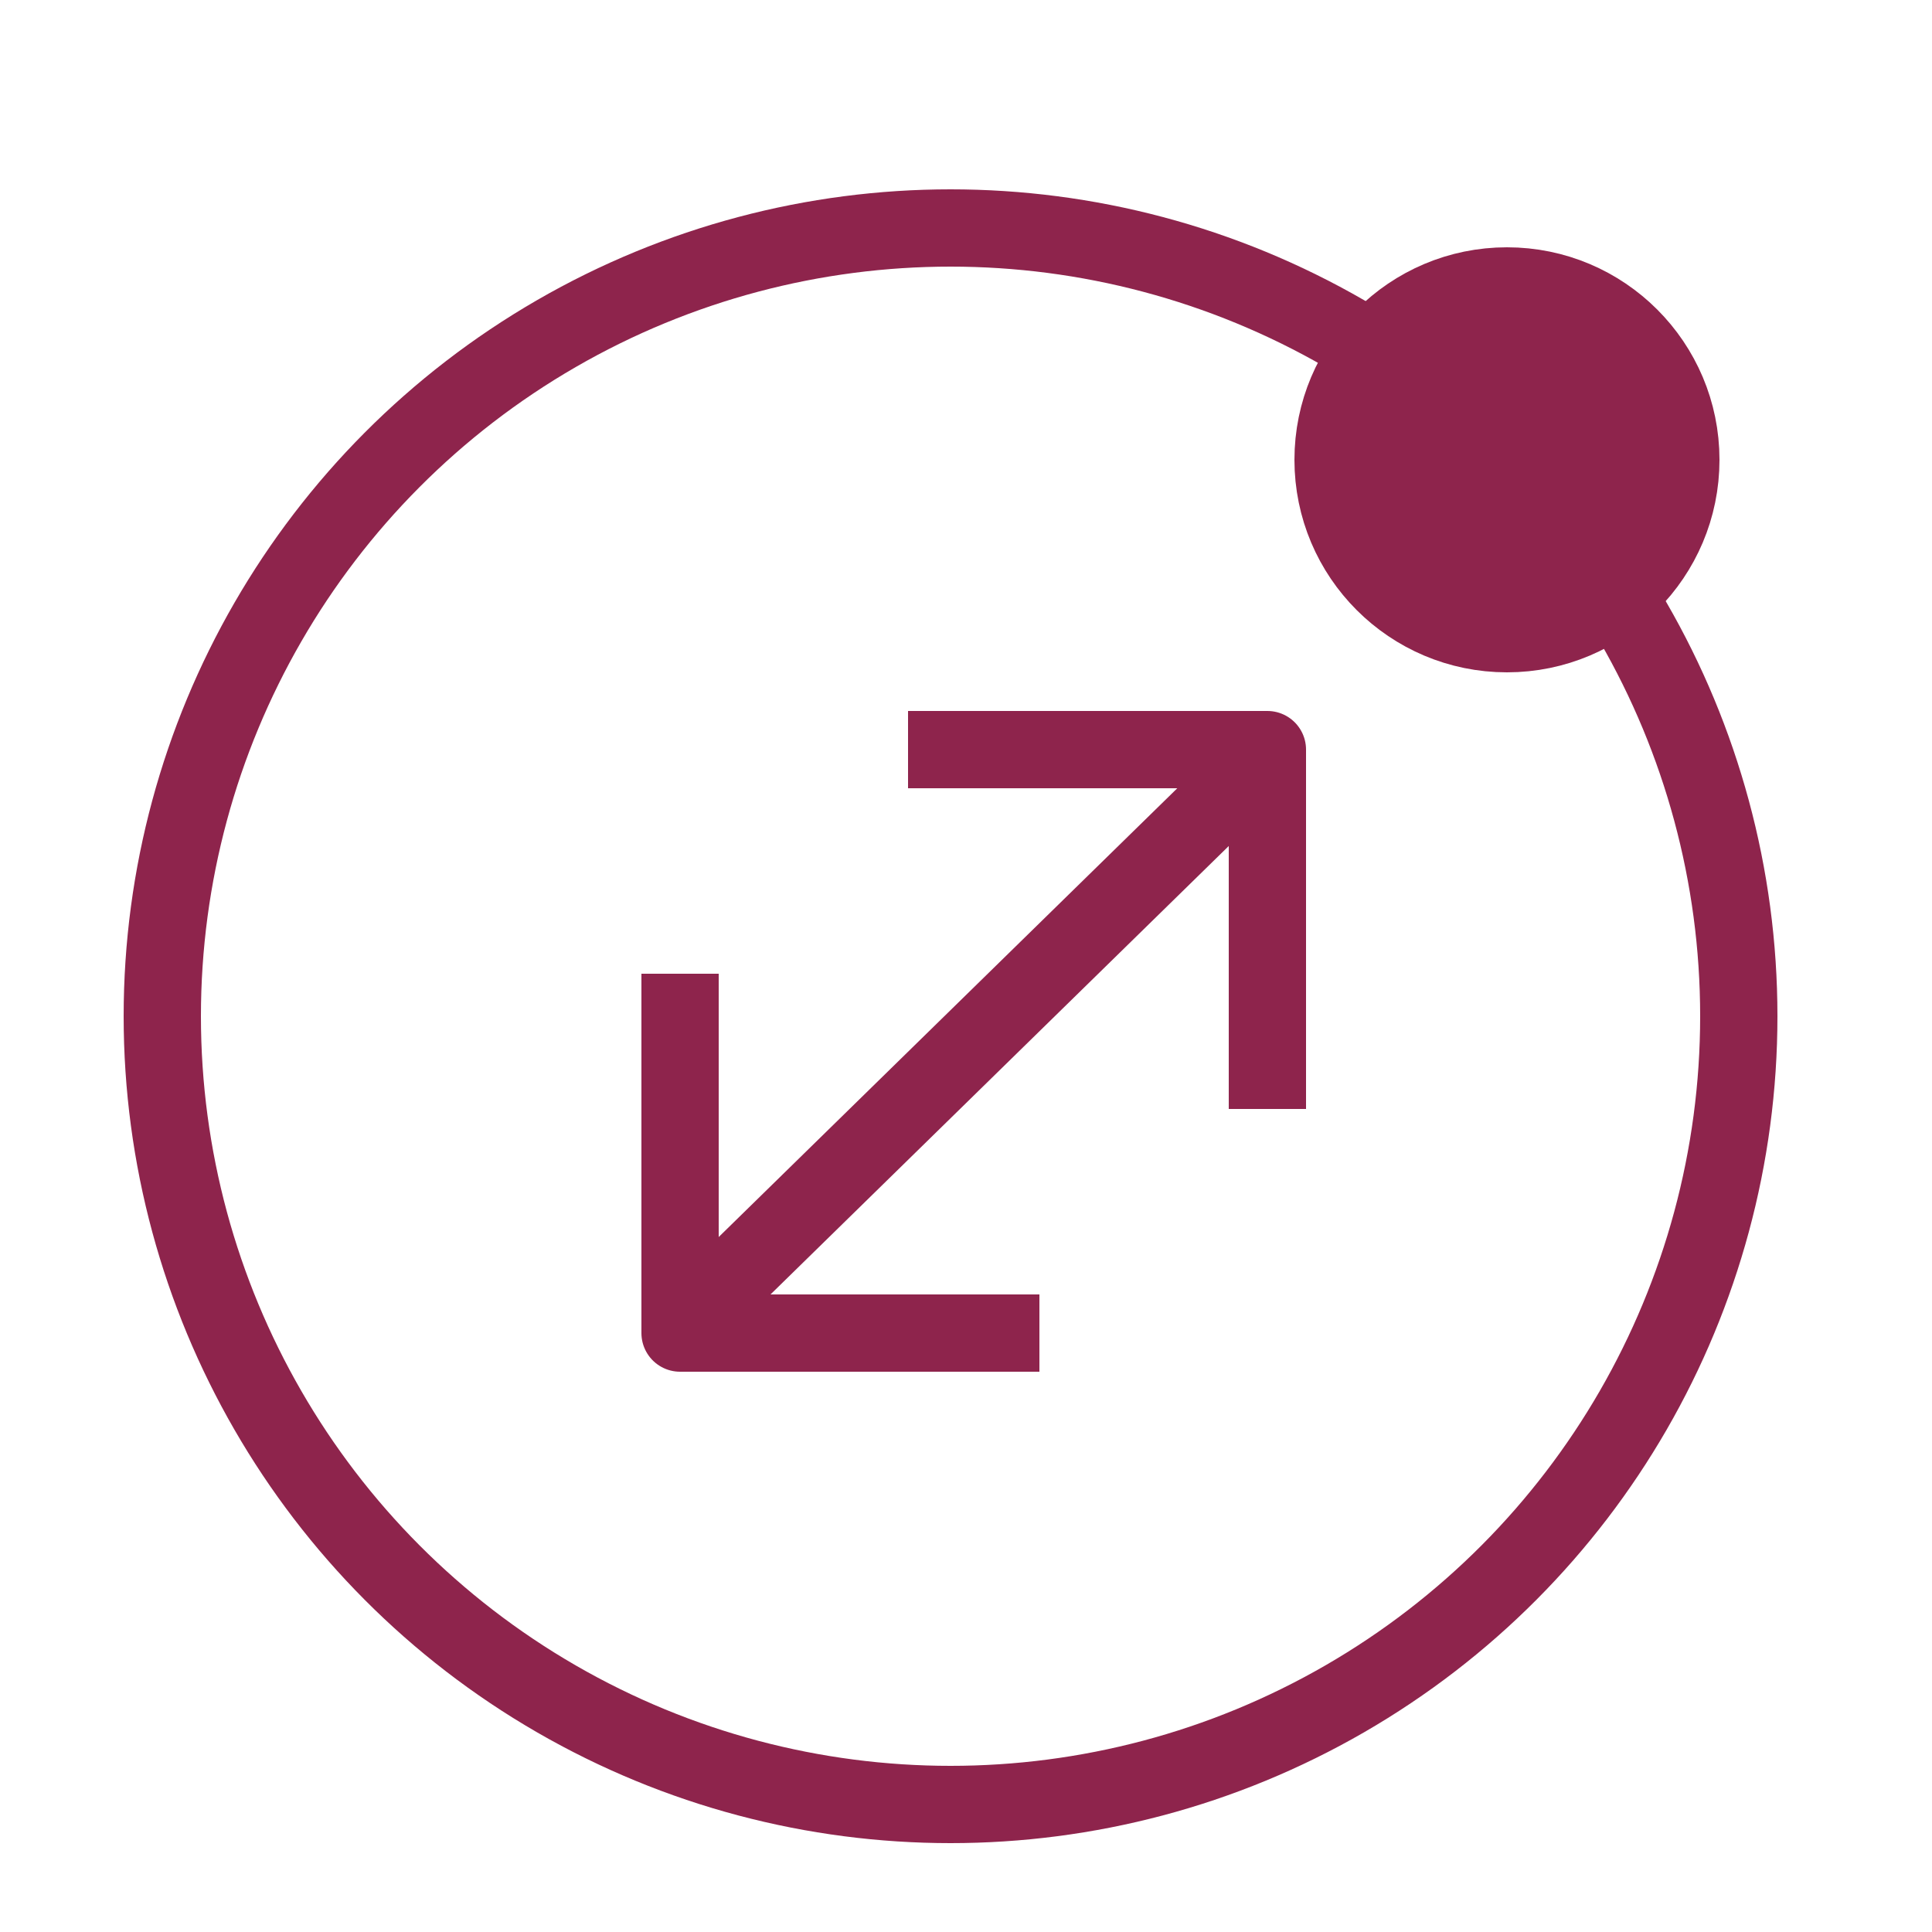 <?xml version="1.0" encoding="utf-8"?>
<!-- Generator: Adobe Illustrator 25.2.0, SVG Export Plug-In . SVG Version: 6.00 Build 0)  -->
<svg version="1.1" id="Vrstva_1" xmlns="http://www.w3.org/2000/svg" xmlns:xlink="http://www.w3.org/1999/xlink" x="0px" y="0px"
	 viewBox="0 0 50 50" style="enable-background:new 0 0 50 50;" xml:space="preserve">
<style type="text/css">
	.st0{fill:none;stroke:#8E244C;stroke-width:2;stroke-miterlimit:10;}
	.st1{fill:#8E244C;stroke:#8E244C;stroke-width:2;stroke-miterlimit:10;}
	.st2{fill:none;stroke:#8E244C;stroke-width:2;stroke-linejoin:round;}
</style>
<g id="Vrstva_1_1_">
	<circle class="st0" cx="24.6" cy="26.3" r="20.4"/>
	<circle class="st1" cx="39" cy="11.9" r="4.5"/>
	<line class="st2" x1="32" y1="20.3" x2="18" y2="34"/>
	<polyline class="st2" points="23.5,19.4 32.8,19.4 32.8,28.7 	"/>
	<polyline class="st2" points="26.9,34.5 17.6,34.5 17.6,25.2 	"/>
</g>
</svg>
